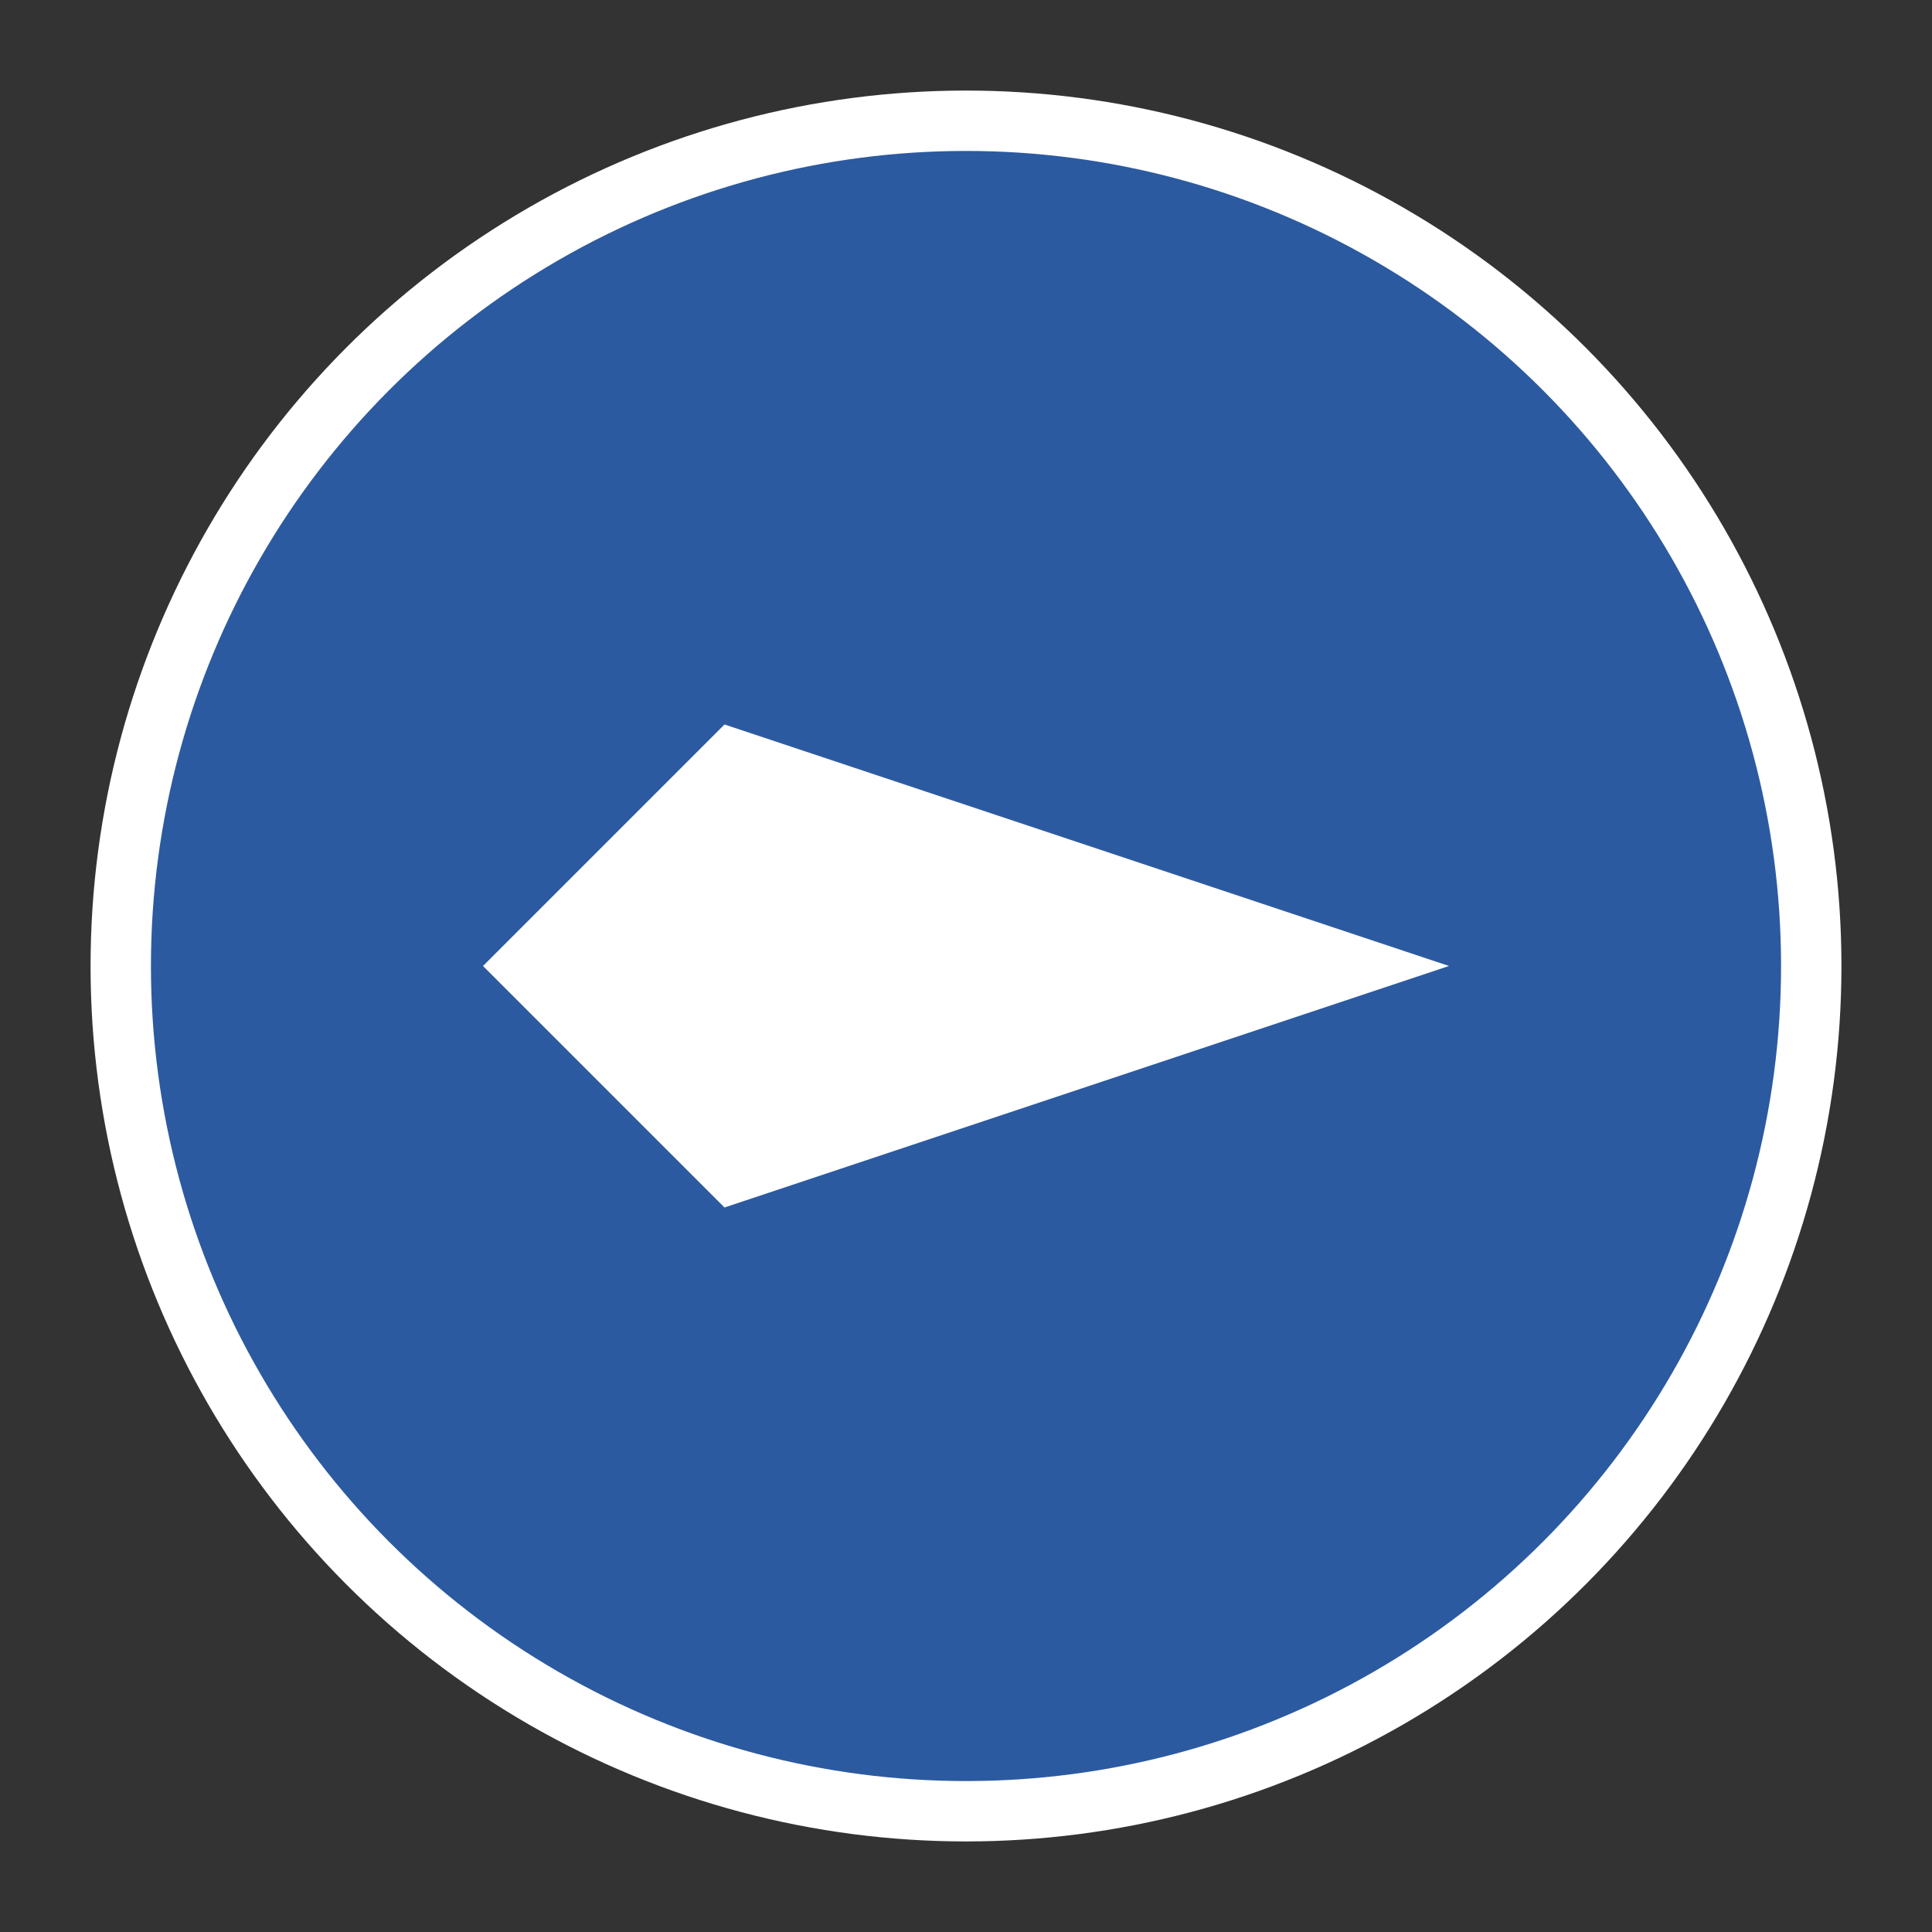 <svg width="32" height="32" viewBox="0 0 32 32" xmlns="http://www.w3.org/2000/svg">
    <rect x="0" y="0" width="32" height="32" fill="#333333" stroke="none"/>
    <circle cx="16" cy="16" r="14" fill="#2c5aa0" stroke="#ffffff" stroke-width="1"/>
    <path d="M8 16 L12 12 L24 16 L12 20 Z" fill="#ffffff"/>
</svg>